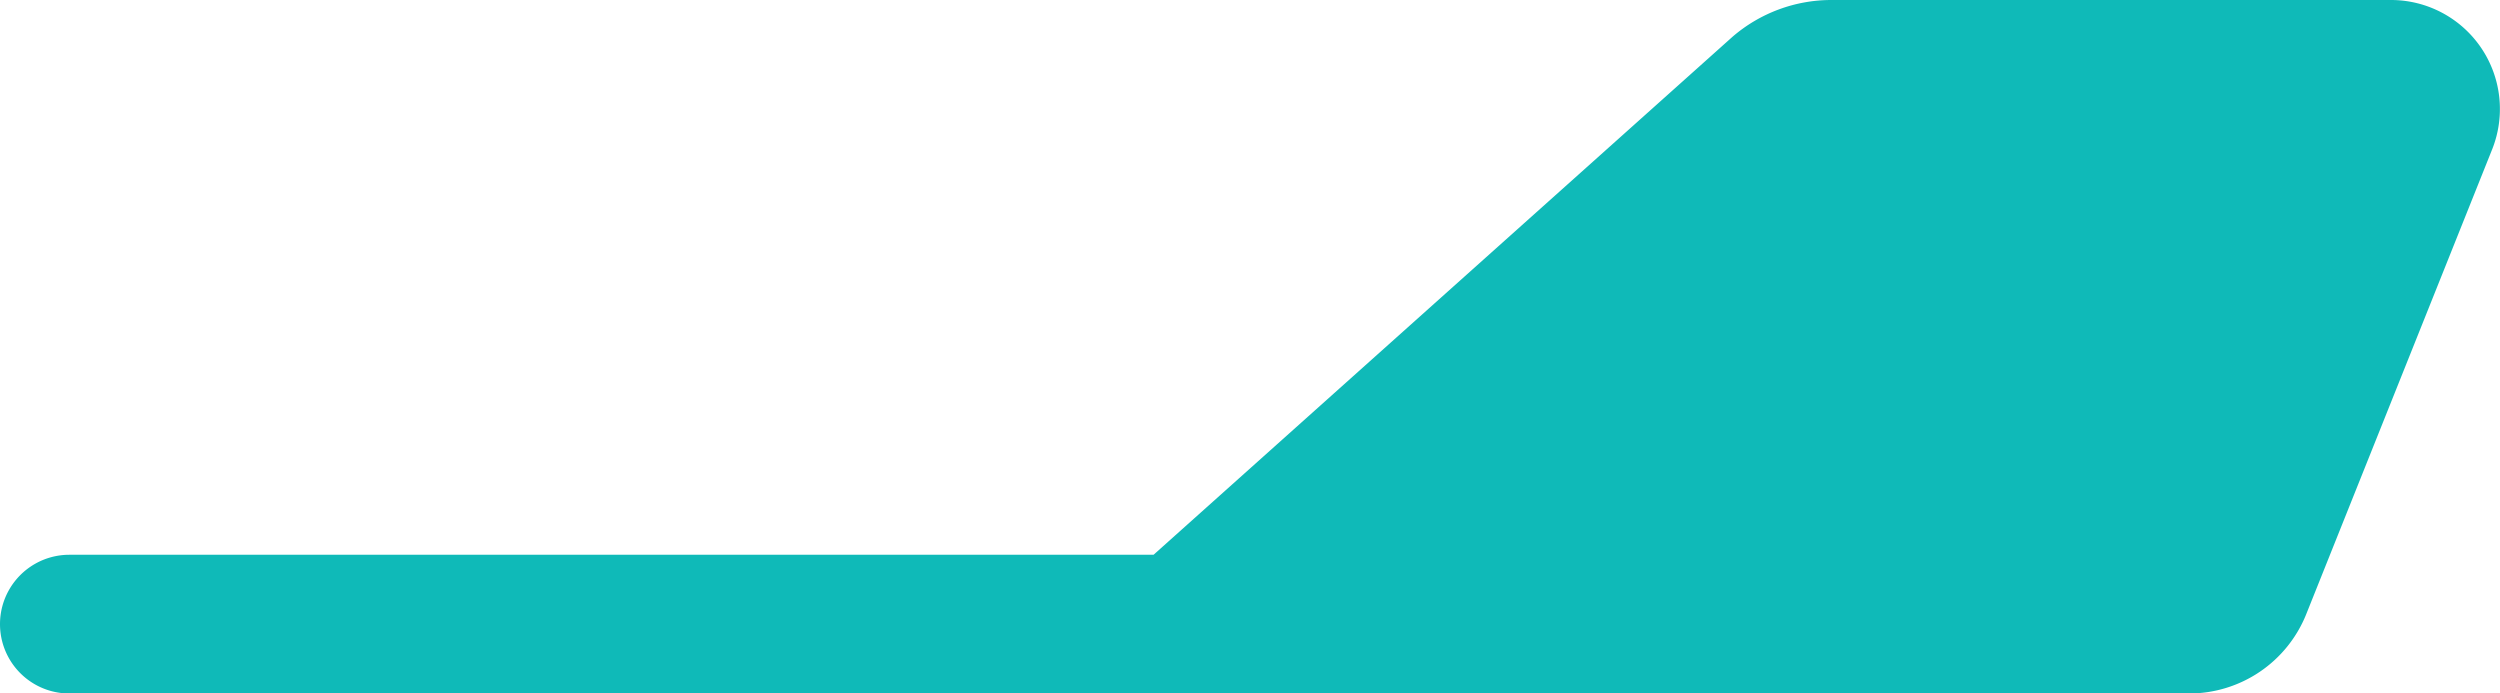 <svg xmlns="http://www.w3.org/2000/svg" width="400.799" height="111.18" viewBox="0 0 400.799 111.18">
  <path id="Path_419" data-name="Path 419" d="M2510.53,4329.8h-89.69a24.288,24.288,0,0,0-15.88,5.9l-92.81,83.04H2138.33a11.12,11.12,0,0,0,0,22.24h339.82a20.241,20.241,0,0,0,18.8-12.73l29.8-74.5A17.474,17.474,0,0,0,2510.53,4329.8Z" transform="translate(-2127.21 -4329.8)" fill="#0fbab8"/>
</svg>
